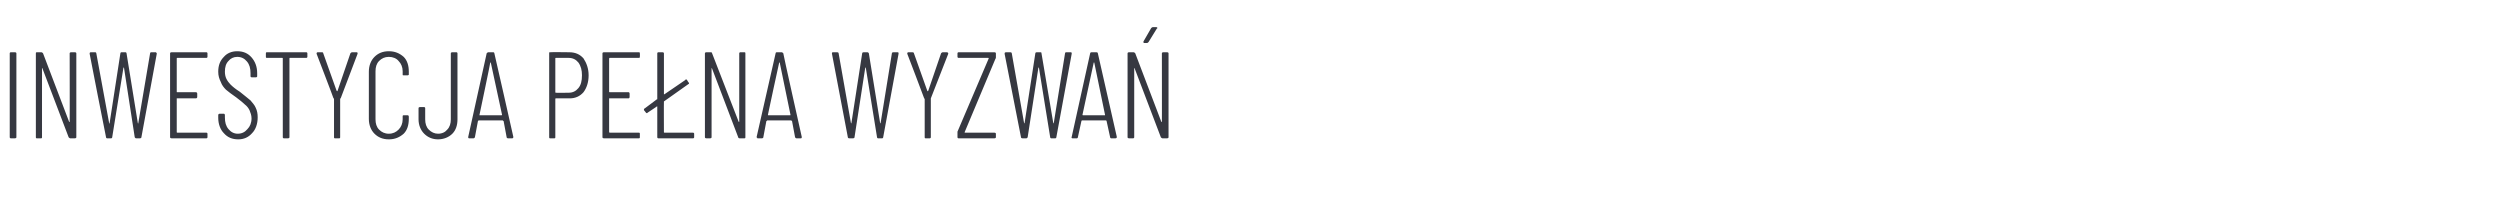 <?xml version="1.0" standalone="no"?><!DOCTYPE svg PUBLIC "-//W3C//DTD SVG 1.1//EN" "http://www.w3.org/Graphics/SVG/1.1/DTD/svg11.dtd"><svg xmlns="http://www.w3.org/2000/svg" version="1.1" width="488px" height="43.8px" viewBox="0 -3 488 43.8" style="top:-3px"><desc>Inwestycja pełna wyzwań</desc><defs/><g id="Polygon56740"><path d="m2.1 24c-.1 0-.2-.1-.2-.2V7.4c0-.1.1-.2.2-.2h.8c.2 0 .3.1.3.2v16.4c0 .1-.1.2-.3.2h-.8s.04 0 0 0zM13.6 7.4c0-.1.1-.2.3-.2h.7c.2 0 .3.1.3.2v16.4c0 .1-.1.2-.3.2h-.9c-.1 0-.2-.1-.3-.2L8.3 10.4v-.1c-.1 0-.1 0-.1.1v13.4c0 .1 0 .2-.2.2h-.8c-.2 0-.2-.1-.2-.2V7.4c0-.1 0-.2.2-.2h.9c.1 0 .2.1.3.2l5.1 13.4h.1v-.1c.03.04 0-13.3 0-13.3c0 0 .03.04 0 0zM20.9 24c-.1 0-.2-.1-.2-.2c-.04-.02-3.2-16.3-3.2-16.3c0 0 .02-.08 0-.1c0-.1.1-.2.2-.2h.9c.1 0 .2.1.2.2L21.3 21c0 .1 0 .1.1.1v-.1l2.1-13.6c0-.1.1-.2.2-.2h.8c.1 0 .2.1.2.2L26.9 21c0 .1.1.1.1.1v-.1l2.3-13.6c0-.1.1-.2.2-.2h.9s.1 0 .1.1c.1 0 .1.1.1.2l-3 16.3c0 .1-.1.2-.3.2h-.7c-.2 0-.2-.1-.3-.2l-2.1-13.6h-.1l-2.2 13.6c0 .1-.1.2-.2.2h-.8s.03 0 0 0zM40.5 8.1c0 .1-.1.2-.2.2h-5.7c-.1 0-.1.1-.1.1v6.5c0 .1 0 .1.1.1h3.6c.2 0 .3.1.3.3v.6c0 .2-.1.3-.3.3h-3.7v6.6s0 .1.1.1h5.7c.1 0 .2.1.2.2v.7c0 .1-.1.2-.2.2h-6.8c-.2 0-.3-.1-.3-.2V7.4c0-.1.1-.2.3-.2h6.8c.1 0 .2.1.2.2v.7s.01-.01 0 0zm6 16.1c-1.2 0-2.1-.4-2.8-1.2c-.7-.7-1.1-1.8-1.1-3v-.5c0-.2.1-.3.3-.3h.8c.1 0 .2.1.2.3v.4c0 1 .2 1.7.7 2.3c.5.6 1.1.9 1.8.9c.8 0 1.4-.3 1.9-.9c.5-.5.8-1.2.8-2.1c0-.6-.2-1.1-.4-1.6c-.2-.4-.5-.8-.9-1.1c-.3-.3-.9-.8-1.7-1.4c-.9-.6-1.5-1.1-2-1.5c-.4-.4-.8-.9-1-1.5c-.3-.6-.5-1.2-.5-2c0-1.3.4-2.2 1.1-2.9c.6-.7 1.5-1.1 2.6-1.1c1.2 0 2.1.4 2.8 1.2c.7.8 1.1 1.8 1.1 3.1v.6c0 .1-.1.2-.3.2h-.7c-.2 0-.3-.1-.3-.2v-.6c0-1-.2-1.7-.7-2.3c-.5-.6-1.1-.9-1.9-.9c-.7 0-1.3.3-1.7.8c-.5.5-.7 1.2-.7 2.1c0 .5.1 1 .3 1.4c.2.4.5.8.8 1.1c.4.4 1 .9 1.8 1.4c.9.7 1.6 1.3 2.1 1.7c.4.5.8.9 1 1.4c.3.6.4 1.2.4 1.9c0 1.3-.4 2.4-1.1 3.1c-.7.8-1.6 1.2-2.7 1.2zm13.3-17c.1 0 .2.1.2.2v.7c0 .1-.1.2-.2.2h-3.2c-.1 0-.1.1-.1.1v15.4c0 .1-.1.2-.3.2h-.8c-.1 0-.2-.1-.2-.2V8.4s0-.1-.1-.1h-3c-.2 0-.2-.1-.2-.2v-.7c0-.1 0-.2.2-.2h7.7s-.04 0 0 0zM65.4 24c-.2 0-.2-.1-.2-.2v-7.5s0-.1-.1-.1c.04 0-3.3-8.7-3.3-8.7v-.1c0-.1.1-.2.2-.2h.9c.1 0 .2.1.2.2l2.6 7.3l.1.1s.1 0 .1-.1l2.5-7.3c.1-.1.2-.2.3-.2h.9c.1 0 .1 0 .2.1v.2l-3.3 8.7c-.1 0-.1.1-.1.1v7.5c0 .1 0 .2-.2.2h-.8zm10.5.2c-1.2 0-2.1-.4-2.8-1.1c-.7-.7-1.1-1.7-1.1-2.9V11c0-1.2.4-2.2 1.1-2.9c.7-.7 1.6-1.1 2.8-1.1c1.2 0 2.1.4 2.9 1.1c.7.7 1 1.7 1 2.9v.6c-.1.1-.2.1-.2.1h-.8c-.2 0-.2 0-.2-.2v-.6c0-.8-.3-1.5-.8-2c-.4-.5-1.1-.8-1.9-.8c-.8 0-1.4.3-1.9.8c-.5.5-.7 1.2-.7 2v9.4c0 .8.2 1.5.7 2c.5.5 1.1.8 1.9.8c.8 0 1.4-.3 1.9-.8c.5-.5.8-1.2.8-2v-.6c0-.1 0-.2.2-.2h.8c.1 0 .2.1.2.3v.4c0 1.2-.3 2.2-1 2.9c-.8.7-1.7 1.1-2.9 1.1zm9.6 0c-1.1 0-2-.4-2.7-1.1c-.7-.7-1.1-1.7-1.1-2.8v-2.2c0-.1.1-.2.3-.2h.8c.1 0 .2.1.2.2v2.2c0 .8.2 1.5.7 2c.5.5 1.1.8 1.8.8c.8 0 1.4-.3 1.8-.8c.5-.5.7-1.2.7-2V7.4c0-.1.1-.2.3-.2h.8c.1 0 .2.1.2.2v12.9c0 1.1-.3 2.1-1 2.8c-.7.7-1.7 1.1-2.8 1.1zm13.7-.2c-.2 0-.3-.1-.3-.2l-.6-3.2h-.1s0-.1-.1-.1h-4.7s0 .1-.1.1l-.6 3.2c-.1.1-.1.2-.3.2h-.8c-.1 0-.1 0-.2-.1v-.2L95 7.4c.1-.1.2-.2.3-.2h1c.1 0 .2.1.2.2c.03.02 3.7 16.3 3.7 16.3v.1c0 .1-.1.2-.2.2h-.8s-.03 0 0 0zm-5.6-4.6v.1h4.3s.1 0 .1-.1L95.8 9.2h-.1c.04.04-2.1 10.2-2.1 10.2c0 0-.02-.01 0 0zm17.5-12.2c1.2 0 2.1.4 2.8 1.2c.6.9 1 2 1 3.3c0 1.4-.4 2.5-1 3.3c-.7.8-1.6 1.2-2.7 1.2h-2.7s-.1 0-.1.1v7.5c0 .1 0 .2-.2.2h-.8c-.2 0-.2-.1-.2-.2V7.4c0-.2 0-.2.2-.2c0-.05 3.7 0 3.7 0c0 0 .04-.05 0 0zm-.1 7.9c.8 0 1.4-.3 1.9-.9c.5-.6.7-1.4.7-2.5c0-1-.2-1.8-.7-2.5c-.5-.6-1.1-.9-1.9-.9h-2.5s-.1 0-.1.1v6.6c0 .1.1.1.1.1c.03.04 2.5 0 2.5 0c0 0 0 .04 0 0zm13.9-7c0 .1 0 .2-.2.2H119l-.1.1v6.5c0 .1.1.1.1.1h3.7c.1 0 .2.1.2.3v.6c0 .2-.1.3-.2.3h-3.8v6.6l.1.1h5.7c.2 0 .2.1.2.2v.7c0 .1 0 .2-.2.2h-6.8c-.2 0-.3-.1-.3-.2V7.4c0-.1.1-.2.3-.2h6.8c.2 0 .2.1.2.2c.04.04 0 .7 0 .7c0 0 .04-.01 0 0zm4.7 14.7s0 .1.1.1h5.6c.1 0 .2.1.2.2v.7c0 .1-.1.2-.2.2h-6.8c-.1 0-.2-.1-.2-.2v-6c-.1-.1-.1-.1-.1 0l-1.8 1.2l-.1.1c-.1 0-.2-.1-.2-.1l-.4-.5v-.2s0-.1.1-.1l2.4-1.8c.1 0 .1 0 .1-.1V7.4c0-.1.1-.2.2-.2h.8c.2 0 .3.1.3.2v8h.1l4.1-2.8c0-.1 0-.1.1-.1c.1 0 .1 0 .2.1l.3.5c.1 0 .1.1.1.1c0 .1 0 .2-.1.2l-4.8 3.4v.1c-.03-.03 0 5.9 0 5.9c0 0-.03-.02 0 0zm14.7-15.4c0-.1.1-.2.2-.2h.8c.2 0 .2.1.2.2v16.4c0 .1 0 .2-.2.2h-.9c-.2 0-.3-.1-.3-.2L139 10.4c0-.1-.1-.1-.1-.1v13.5c0 .1-.1.2-.3.2h-.7c-.2 0-.3-.1-.3-.2V7.4c0-.1.1-.2.3-.2h.9c.1 0 .2.1.2.2l5.2 13.4c.1 0 .1 0 .1-.1V7.4s-.01.04 0 0zM155.5 24c-.2 0-.2-.1-.3-.2l-.6-3.2h-.1v-.1h-4.7c-.1 0-.1.1-.1.1h-.1l-.6 3.2c0 .1-.1.2-.3.2h-.8s-.1 0-.1-.1c-.1 0-.1-.1-.1-.2l3.7-16.3c0-.1.1-.2.2-.2h1c.1 0 .2.1.3.2c-.05.02 3.6 16.3 3.6 16.3c0 0 .03.08 0 .1c0 .1 0 .2-.2.2h-.8s-.01 0 0 0zm-5.6-4.6c0 .1 0 .1.1.1h4.2c.1 0 .1 0 .1-.1l-2.1-10.2h-.1c-.04.04-2.2 10.2-2.2 10.2c0 0 0-.01 0 0zm15.9 4.6c-.2 0-.3-.1-.3-.2l-3.1-16.3s-.04-.08 0-.1c0-.1 0-.2.2-.2h.8c.2 0 .3.1.3.2l2.4 13.6l.1.1v-.1l2.1-13.6c0-.1.1-.2.3-.2h.7c.2 0 .2.1.3.2l2.2 13.6v.1l.1-.1l2.2-13.6c0-.1.1-.2.3-.2h.8c.1 0 .1 0 .2.1v.2l-3 16.3c0 .1-.1.2-.2.2h-.8c-.1 0-.2-.1-.2-.2L169 10.2h-.1l-2.1 13.6c0 .1-.1.2-.3.2h-.7s-.03 0 0 0zm14.9 0c-.2 0-.2-.1-.2-.2v-7.5l-.1-.1c.03 0-3.3-8.7-3.3-8.7v-.1c0-.1.1-.2.2-.2h.8c.2 0 .3.1.3.2l2.6 7.3c0 .1.1.1.1.1c0 0 .1 0 .1-.1l2.5-7.3c.1-.1.2-.2.3-.2h.9s.1 0 .1.1c.1 0 .1.1.1.2l-3.4 8.7v7.6c0 .1-.1.2-.2.2h-.8s-.01 0 0 0zm6.4 0c-.1 0-.2-.1-.2-.2v-1.1L193 8.4c0-.1-.1-.1-.1-.1h-5.8c-.1 0-.2-.1-.2-.2v-.7c0-.1.1-.2.2-.2h7c.2 0 .3.1.3.2v.8c0 .1 0 .2-.1.3l-6 14.3c0 .1 0 .1.1.1h5.7c.2 0 .3.1.3.2v.7c0 .1-.1.2-.3.2h-7s.03 0 0 0zm12.5 0c-.2 0-.3-.1-.3-.2l-3.2-16.3s.05-.08 0-.1c0-.1.1-.2.3-.2h.8c.2 0 .3.1.3.2l2.4 13.6l.1.1v-.1l2.1-13.6c0-.1.1-.2.3-.2h.7c.2 0 .2.1.2.2l2.3 13.6v.1l.1-.1l2.2-13.6c0-.1.1-.2.2-.2h.9c.1 0 .1 0 .2.1v.2l-3 16.3c0 .1-.1.2-.2.2h-.8c-.1 0-.2-.1-.2-.2l-2.2-13.6h-.1l-2.1 13.6c-.1.1-.1.2-.3.2h-.7s-.04 0 0 0zm17.3 0c-.1 0-.2-.1-.2-.2l-.7-3.2l-.1-.1h-4.7l-.1.1l-.7 3.2c0 .1-.1.2-.2.2h-.8c-.1 0-.2 0-.2-.1c0 0-.1-.1 0-.2l3.6-16.3c0-.1.1-.2.3-.2h.9c.2 0 .3.1.3.2c-.01.02 3.7 16.3 3.7 16.3c0 0-.04.08 0 .1c0 .1-.1.2-.3.2h-.8s.03 0 0 0zm-5.6-4.6c0 .1.1.1.1.1h4.3v-.1l-2.1-10.2h-.1l-2.2 10.2s.04-.01 0 0zm15.5-12c0-.1.1-.2.3-.2h.7c.2 0 .3.1.3.2v16.4c0 .1-.1.2-.3.2h-.9c-.1 0-.2-.1-.3-.2l-5.1-13.4c0-.1 0-.1-.1-.1v13.5c0 .1-.1.2-.2.2h-.8c-.2 0-.3-.1-.3-.2V7.4c0-.1.1-.2.3-.2h.9c.1 0 .2.1.3.2l5.1 13.4h.1v-.1c.02.04 0-13.3 0-13.3c0 0 .02.04 0 0zm-3.4-2c-.1 0-.1 0-.2-.1v-.2l1.5-2.6c.1-.1.2-.2.3-.2h.7c.1 0 .1 0 .2.1s0 .1-.1.2l-1.6 2.6c-.1.1-.2.2-.3.2h-.5s.01 0 0 0z" stroke="none" fill="#363841"/></g></svg>